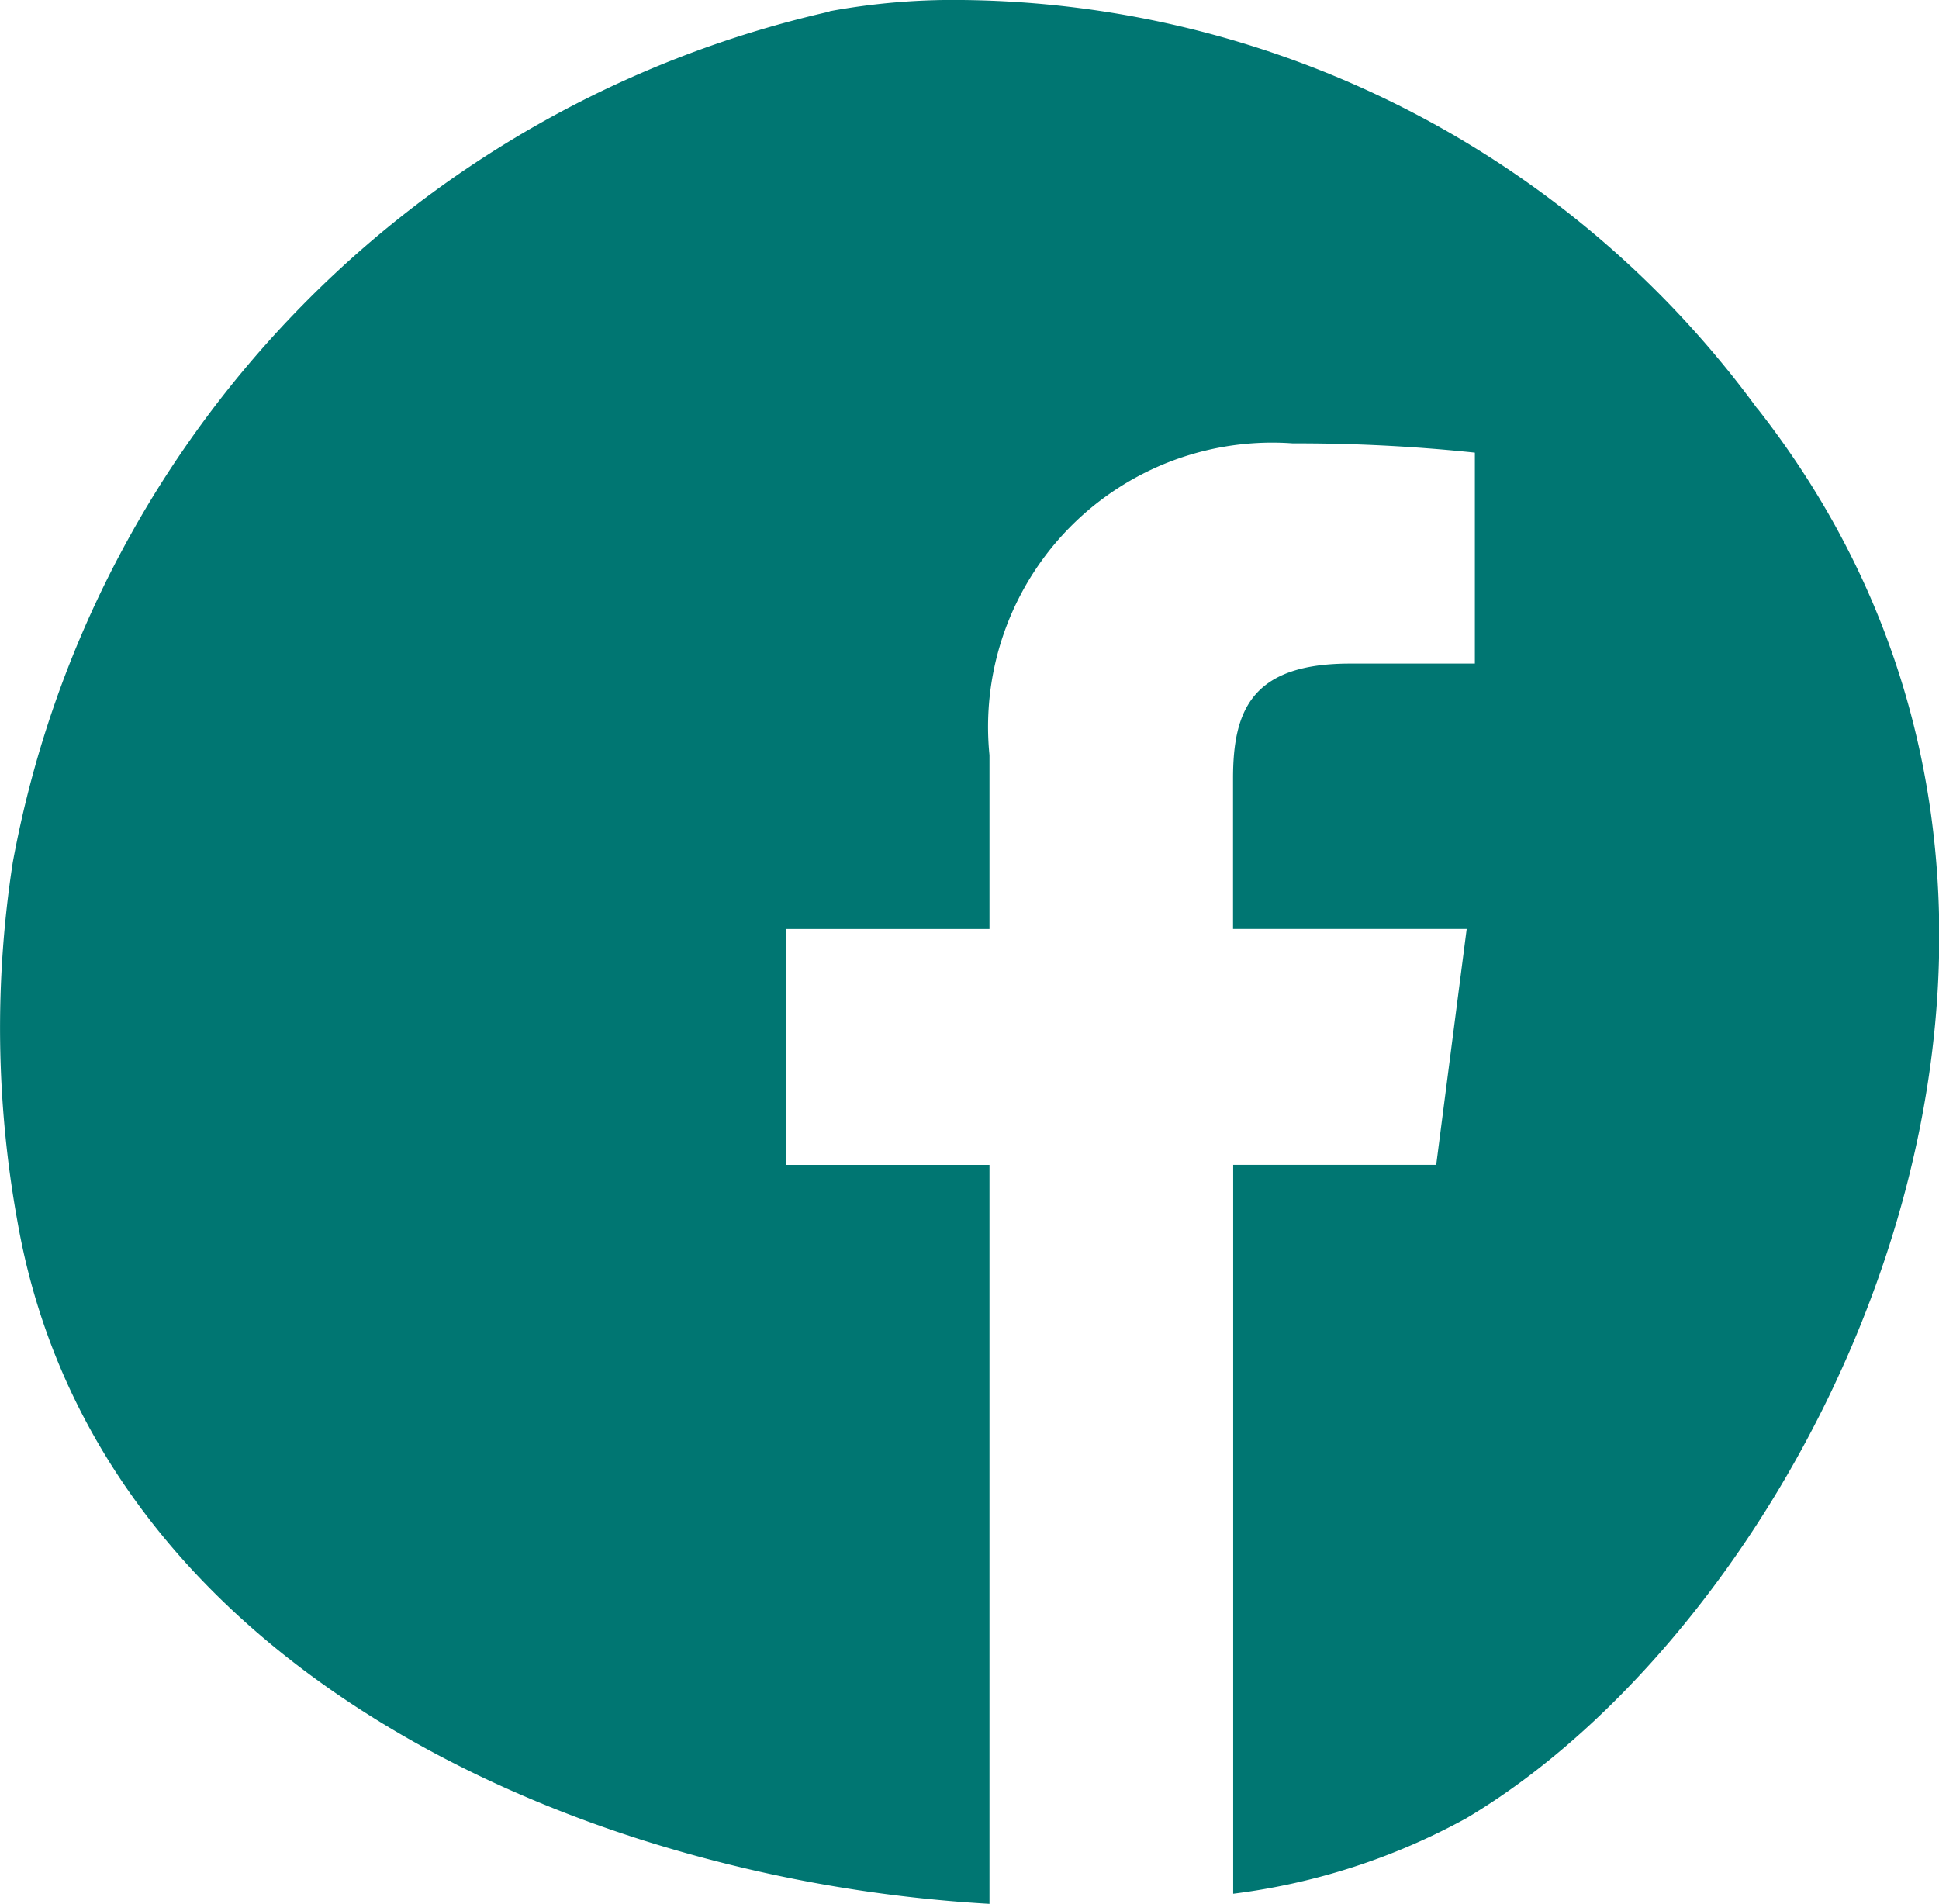 <svg xmlns="http://www.w3.org/2000/svg" xmlns:xlink="http://www.w3.org/1999/xlink" width="26.837" height="26.353" viewBox="0 0 26.837 26.353">
  <defs>
    <clipPath id="clip-path">
      <rect id="Rectangle_268" data-name="Rectangle 268" width="26.837" height="26.353" fill="none"/>
    </clipPath>
  </defs>
  <g id="Group_278" data-name="Group 278" clip-path="url(#clip-path)">
    <path id="Path_7133" data-name="Path 7133" d="M24.319,5.652A13.794,13.794,0,0,0,13.315,0,9.416,9.416,0,0,0,11.48.156l0,.005A14.823,14.823,0,0,0,.177,11.936a15,15,0,0,0,.065,4.973c.783,4.472,4.512,7.253,8.671,8.567a19.709,19.709,0,0,0,4.782.876V16.124H10.877V12.859h2.818V10.452a3.933,3.933,0,0,1,4.2-4.315,23.458,23.458,0,0,1,2.518.128v2.92H18.684c-1.356,0-1.618.644-1.618,1.589v2.084H20.3l-.422,3.265h-2.81V26.212a9.029,9.029,0,0,0,3.228-1.046c4.891-2.906,9.59-12.42,4.026-19.514" transform="translate(0 0)" fill="#007672"/>
  </g>
</svg>
